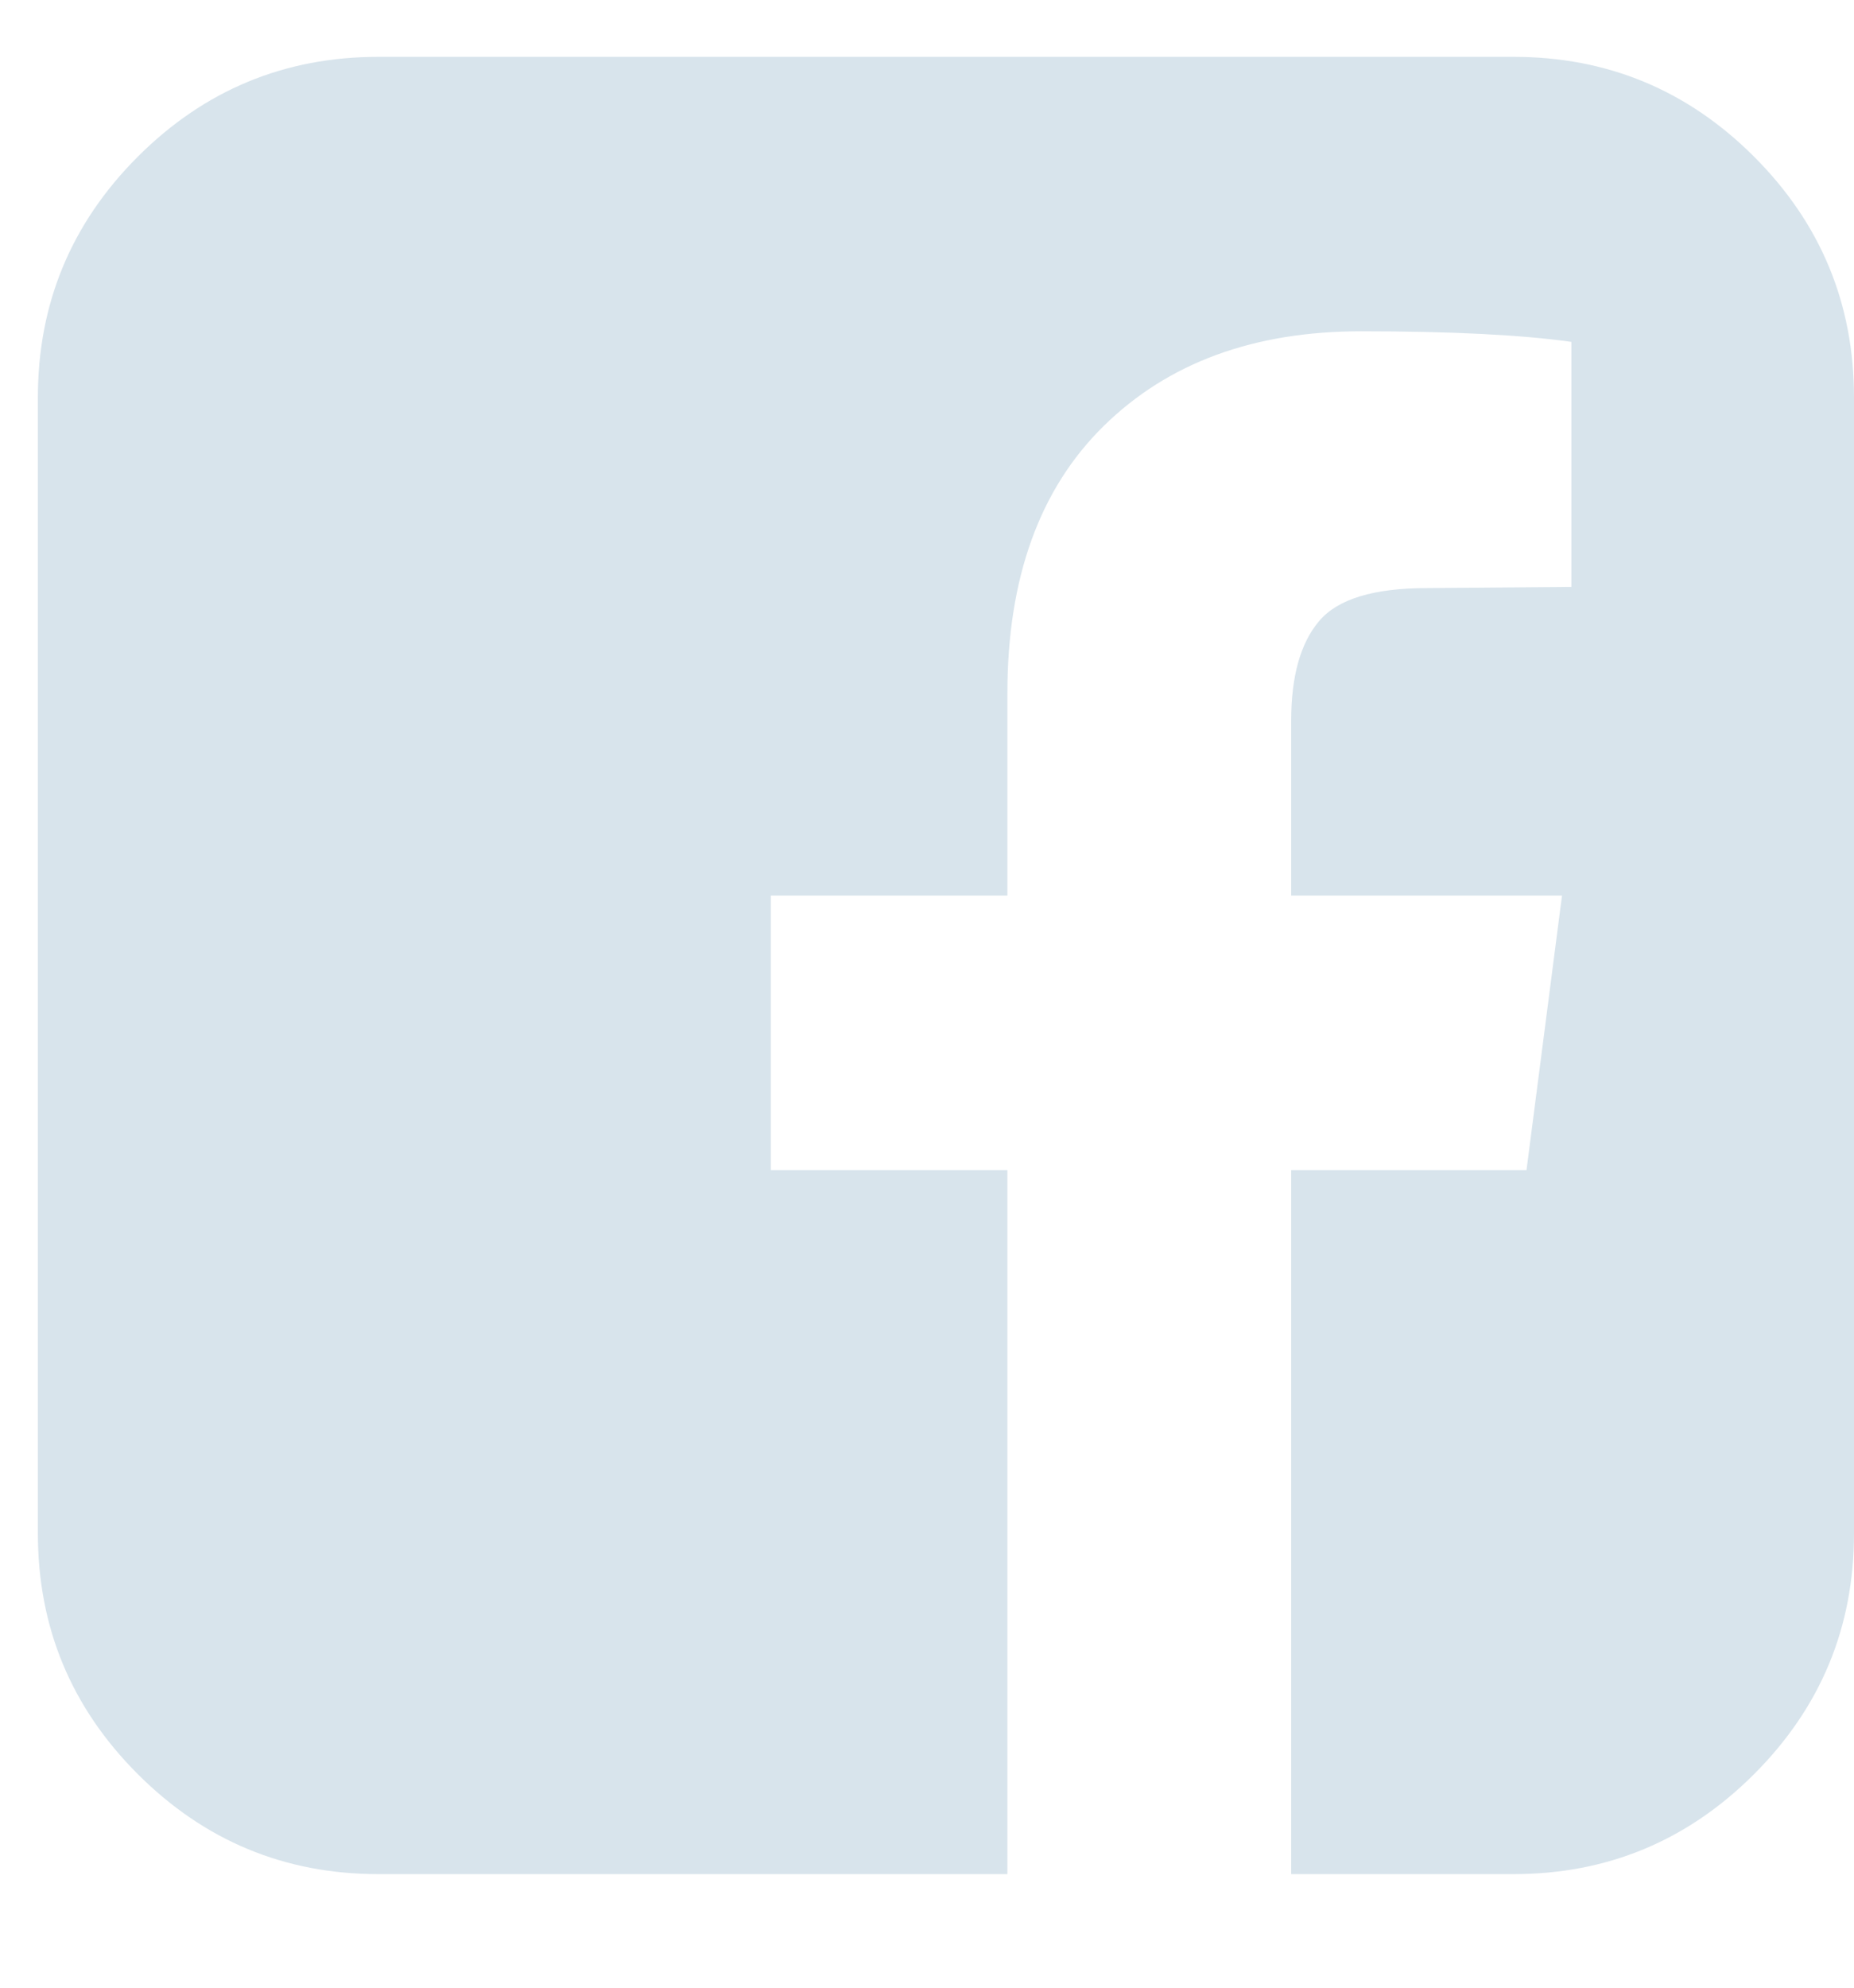 <?xml version="1.0" encoding="UTF-8"?>
<svg width="14px" height="15px" viewBox="0 0 14 15" version="1.1" xmlns="http://www.w3.org/2000/svg" xmlns:xlink="http://www.w3.org/1999/xlink">
    <!-- Generator: Sketch 50.2 (55047) - http://www.bohemiancoding.com/sketch -->
    <title>facebook icon@1x</title>
    <desc>Created with Sketch.</desc>
    <defs></defs>
    <g id="Page-17" stroke="none" stroke-width="1" fill="none" fill-rule="evenodd">
        <path d="M11.429,0.429 C12.137,0.429 12.743,0.68 13.246,1.183 C13.749,1.686 14,2.292 14,3 L14,11.571 C14,12.28 13.749,12.885 13.246,13.388 C12.743,13.891 12.137,14.143 11.429,14.143 L9.75,14.143 L9.75,8.83 L11.527,8.83 L11.795,6.759 L9.75,6.759 L9.75,5.438 C9.75,5.104 9.82,4.854 9.96,4.688 C10.1,4.521 10.372,4.438 10.777,4.438 L11.866,4.429 L11.866,2.58 C11.491,2.527 10.961,2.5 10.277,2.5 C9.467,2.5 8.82,2.738 8.335,3.214 C7.85,3.69 7.607,4.363 7.607,5.232 L7.607,6.759 L5.821,6.759 L5.821,8.83 L7.607,8.83 L7.607,14.143 L2.857,14.143 C2.149,14.143 1.543,13.891 1.04,13.388 C0.537,12.885 0.286,12.28 0.286,11.571 L0.286,3 C0.286,2.292 0.537,1.686 1.04,1.183 C1.543,0.68 2.149,0.429 2.857,0.429 L11.429,0.429 Z" id="facebook-icon" fill="#D8E4EC"></path>
    </g>
</svg>